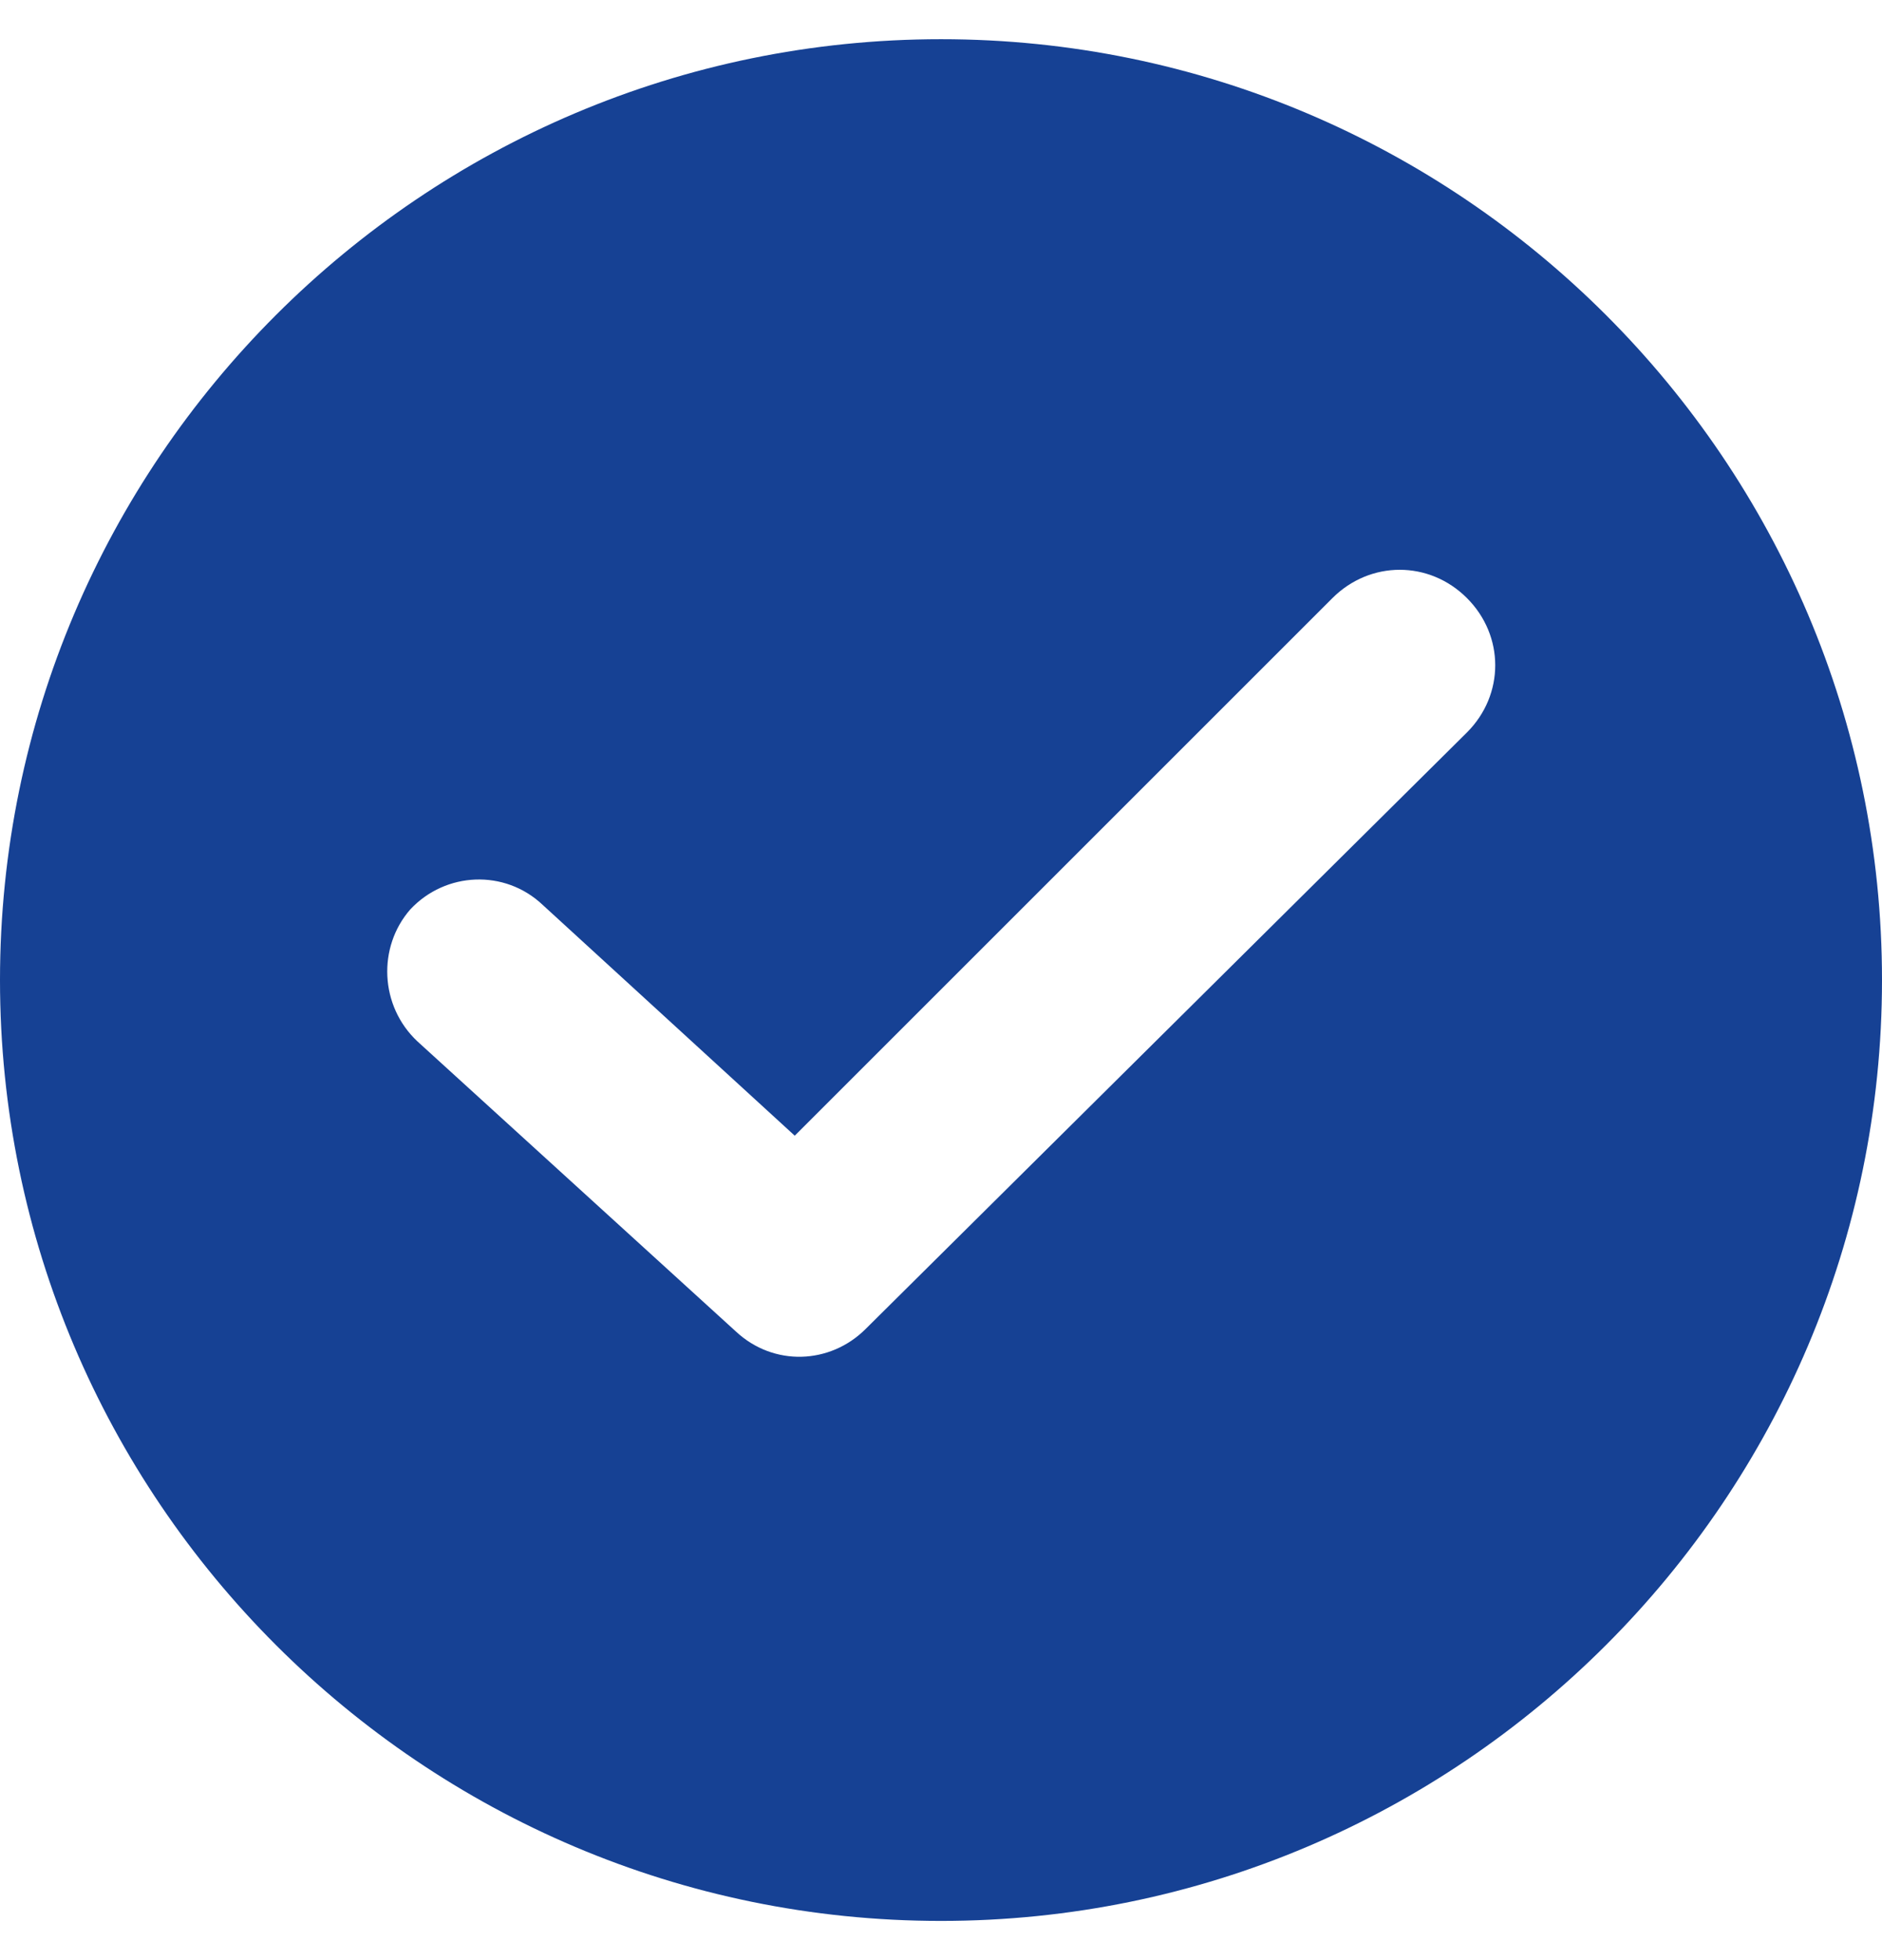 <svg width="24" height="25" viewBox="0 0 24 25" fill="none" xmlns="http://www.w3.org/2000/svg">
<g clip-path="url(#clip0_2932_87053)">
<path d="M12 0.5C5.383 0.5 0 5.883 0 12.5C0 19.116 5.383 24.5 12 24.5C18.616 24.5 24 19.116 24 12.5C24 5.883 18.616 0.5 12 0.5ZM18.707 9.342L11.038 16.951C10.586 17.402 9.865 17.432 9.383 16.981L5.323 13.282C4.842 12.831 4.812 12.079 5.233 11.598C5.684 11.117 6.436 11.086 6.917 11.538L10.135 14.485L16.992 7.628C17.474 7.147 18.226 7.147 18.707 7.628C19.188 8.109 19.188 8.861 18.707 9.342Z" fill="#164194"/>
</g>
<defs>
<clipPath id="clip0_2932_87053">
<rect width="24" height="24" fill="white" transform="translate(0 0.5)"/>
</clipPath>
</defs>
</svg>
